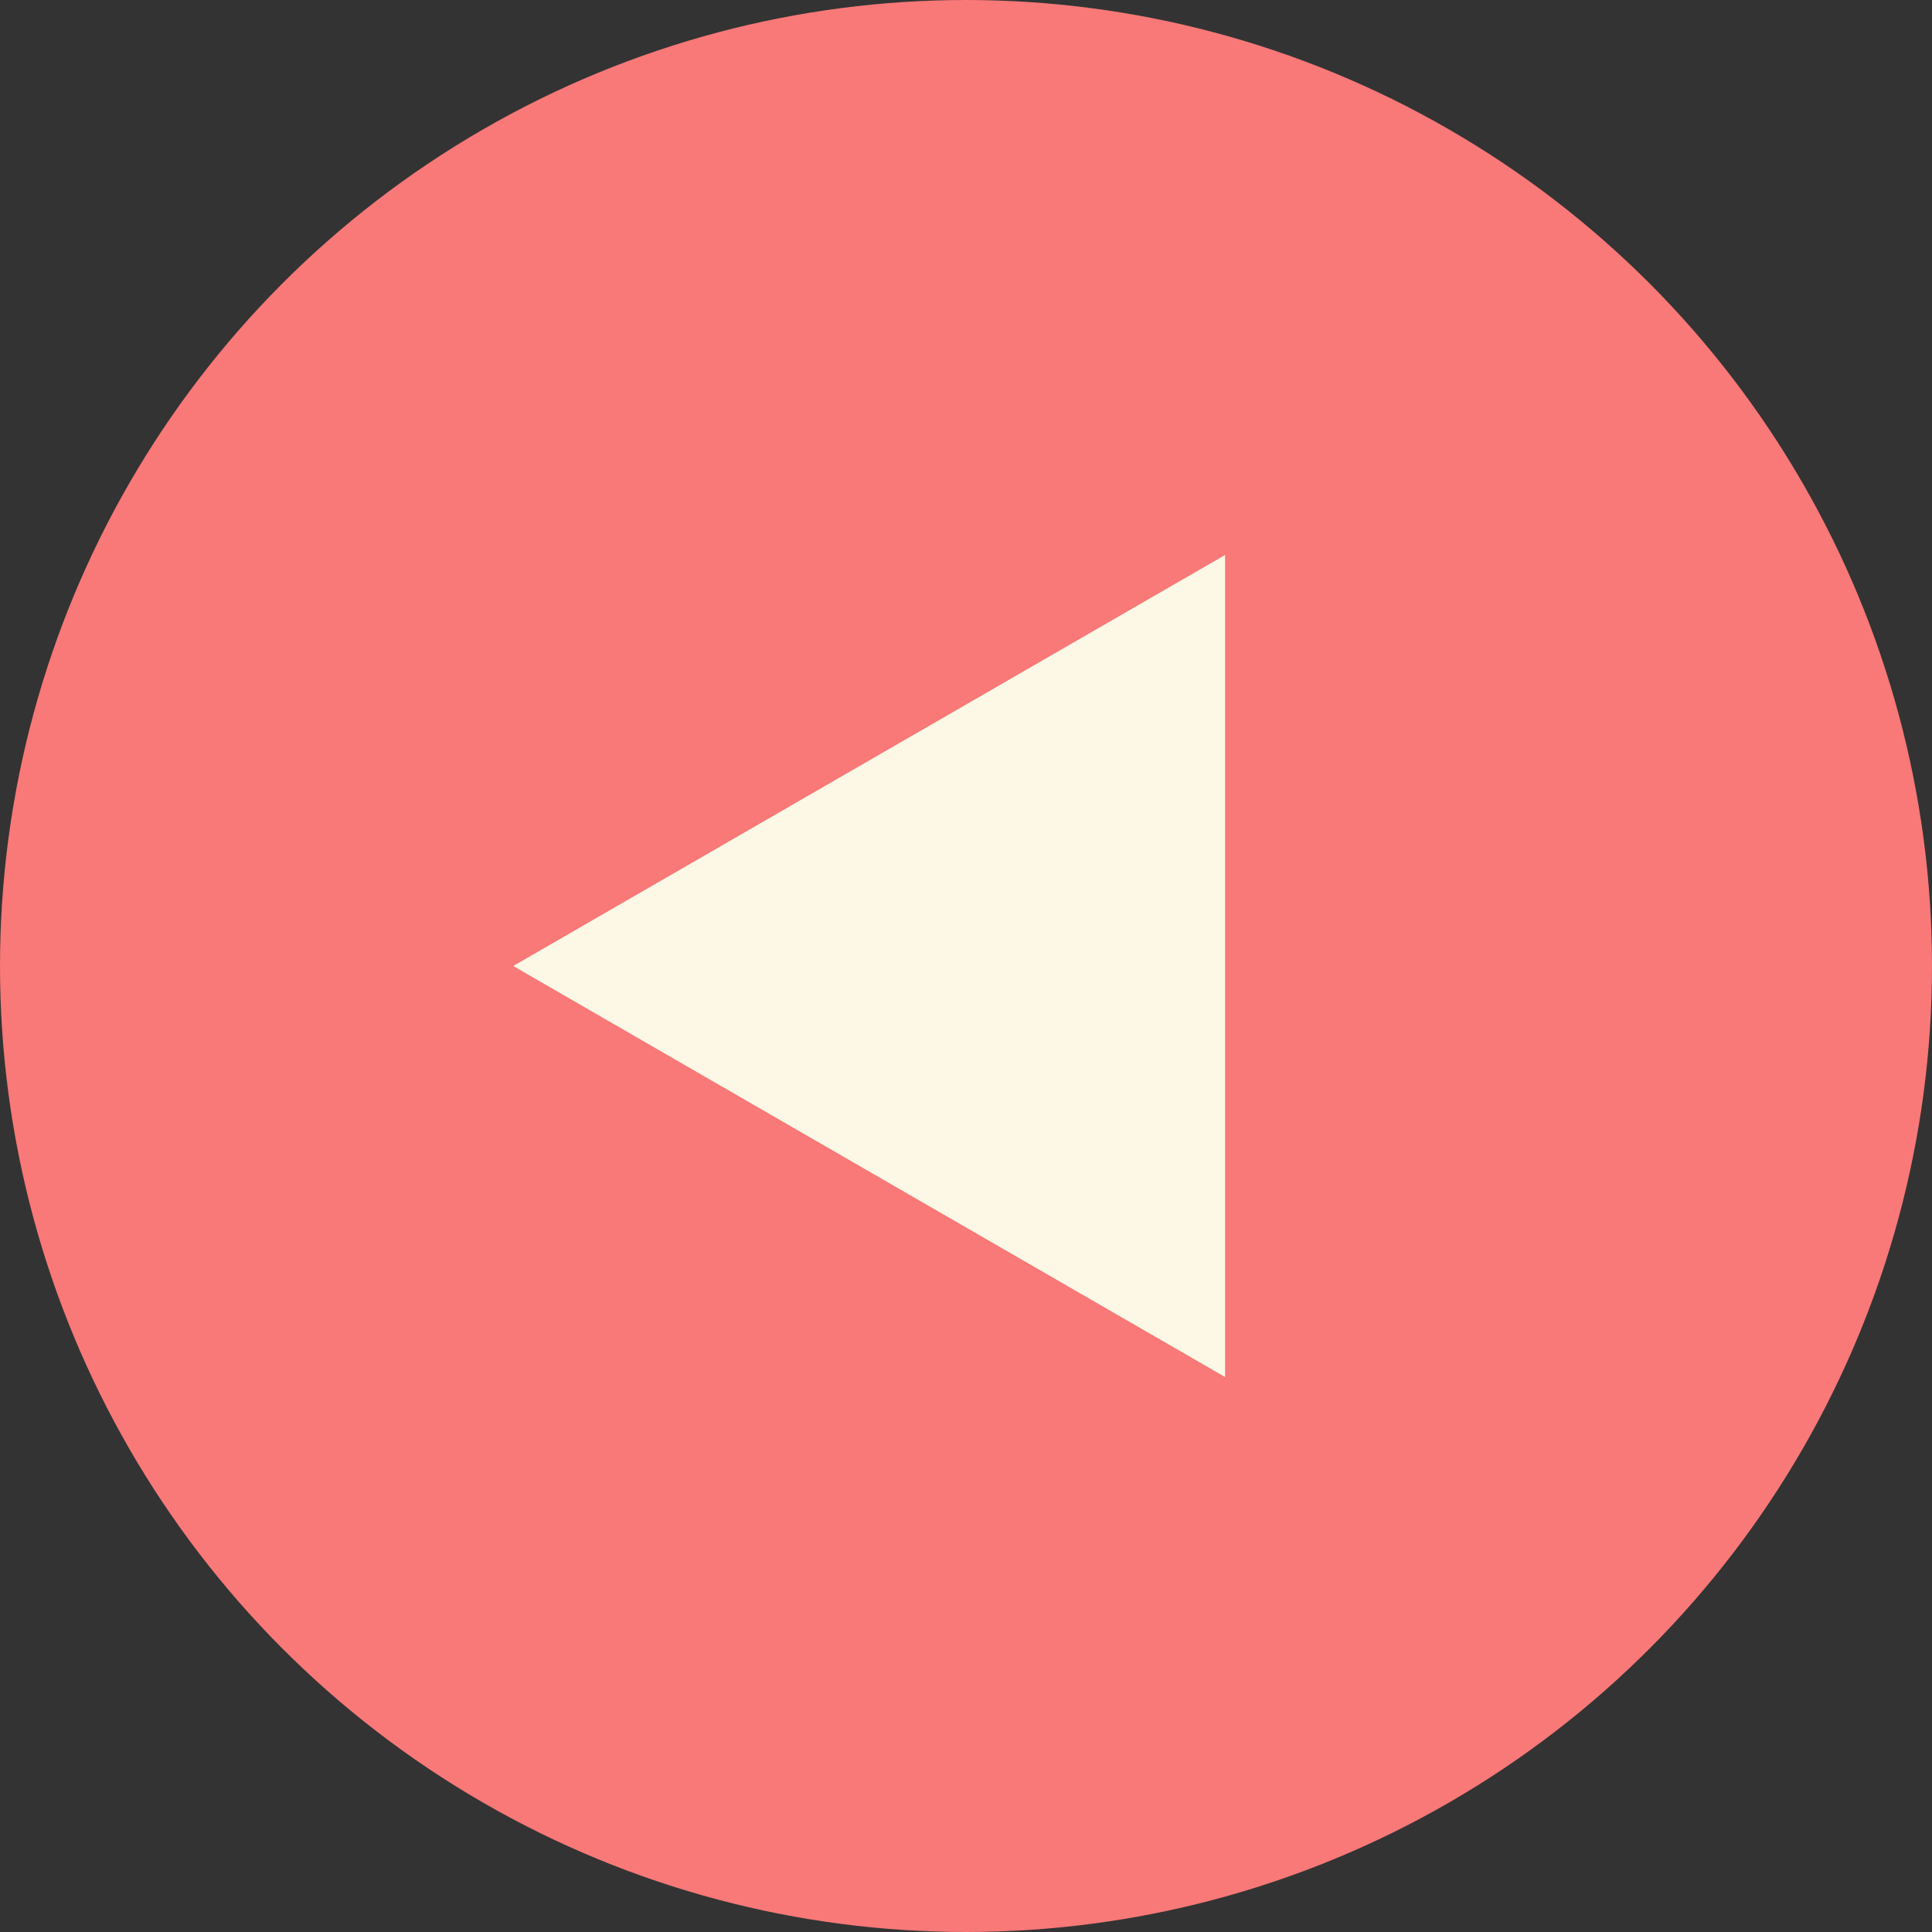 <?xml version="1.0" encoding="UTF-8"?>
<svg id="Layer_2" data-name="Layer 2" xmlns="http://www.w3.org/2000/svg" viewBox="0 0 50.86 50.86">
  <rect x="0" y="0" width="50.86" height="50.86" fill="#333333" stroke="none"/>
  <defs>
    <style>
      .cls-1 {
        fill: #f97878;
      }

      .cls-2 {
        fill: #fcf8e5;
      }
    </style>
  </defs>
  <g id="_デザインオブジェクト" data-name="デザインオブジェクト">
    <g>
      <circle class="cls-1" cx="25.43" cy="25.43" r="25.43"/>
      <polygon class="cls-2" points="13.51 25.43 32.25 14.61 32.25 36.25 13.51 25.43"/>
    </g>
  </g>
</svg>